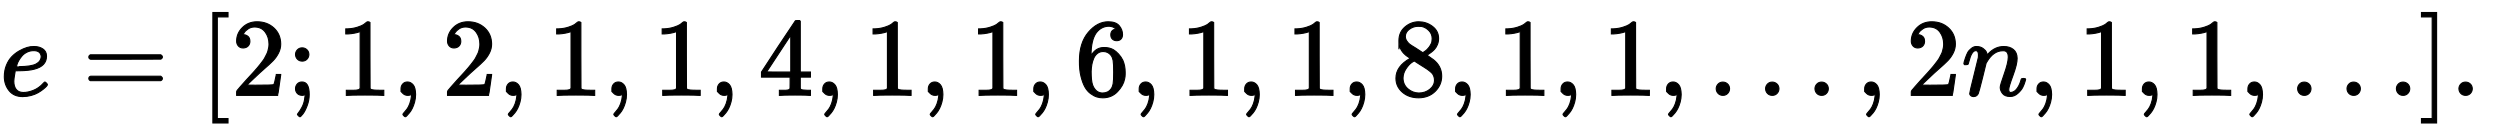 <?xml version="1.0" standalone="no"?>
<!DOCTYPE svg PUBLIC "-//W3C//DTD SVG 1.1//EN" "http://www.w3.org/Graphics/SVG/1.1/DTD/svg11.dtd">
<svg xmlns:xlink="http://www.w3.org/1999/xlink" width="52.56ex" height="2.843ex" style="vertical-align: -0.838ex;" viewBox="0 -863.1 22629.9 1223.9" xmlns="http://www.w3.org/2000/svg">
<defs>
<path stroke-width="10" id="E1-MJMATHI-65" d="M39 168Q39 225 58 272T107 350T174 402T244 433T307 442H310Q355 442 388 420T421 355Q421 265 310 237Q261 224 176 223Q139 223 138 221Q138 219 132 186T125 128Q125 81 146 54T209 26T302 45T394 111Q403 121 406 121Q410 121 419 112T429 98T420 82T390 55T344 24T281 -1T205 -11Q126 -11 83 42T39 168ZM373 353Q367 405 305 405Q272 405 244 391T199 357T170 316T154 280T149 261Q149 260 169 260Q282 260 327 284T373 353Z"></path>
<path stroke-width="10" id="E1-MJMAIN-3D" d="M56 347Q56 360 70 367H707Q722 359 722 347Q722 336 708 328L390 327H72Q56 332 56 347ZM56 153Q56 168 72 173H708Q722 163 722 153Q722 140 707 133H70Q56 140 56 153Z"></path>
<path stroke-width="10" id="E1-MJMAIN-5B" d="M118 -250V750H255V710H158V-210H255V-250H118Z"></path>
<path stroke-width="10" id="E1-MJMAIN-32" d="M109 429Q82 429 66 447T50 491Q50 562 103 614T235 666Q326 666 387 610T449 465Q449 422 429 383T381 315T301 241Q265 210 201 149L142 93L218 92Q375 92 385 97Q392 99 409 186V189H449V186Q448 183 436 95T421 3V0H50V19V31Q50 38 56 46T86 81Q115 113 136 137Q145 147 170 174T204 211T233 244T261 278T284 308T305 340T320 369T333 401T340 431T343 464Q343 527 309 573T212 619Q179 619 154 602T119 569T109 550Q109 549 114 549Q132 549 151 535T170 489Q170 464 154 447T109 429Z"></path>
<path stroke-width="10" id="E1-MJMAIN-3B" d="M78 370Q78 394 95 412T138 430Q162 430 180 414T199 371Q199 346 182 328T139 310T96 327T78 370ZM78 60Q78 85 94 103T137 121Q202 121 202 8Q202 -44 183 -94T144 -169T118 -194Q115 -194 106 -186T95 -174Q94 -171 107 -155T137 -107T160 -38Q161 -32 162 -22T165 -4T165 4Q165 5 161 4T142 0Q110 0 94 18T78 60Z"></path>
<path stroke-width="10" id="E1-MJMAIN-31" d="M213 578L200 573Q186 568 160 563T102 556H83V602H102Q149 604 189 617T245 641T273 663Q275 666 285 666Q294 666 302 660V361L303 61Q310 54 315 52T339 48T401 46H427V0H416Q395 3 257 3Q121 3 100 0H88V46H114Q136 46 152 46T177 47T193 50T201 52T207 57T213 61V578Z"></path>
<path stroke-width="10" id="E1-MJMAIN-2C" d="M78 35T78 60T94 103T137 121Q165 121 187 96T210 8Q210 -27 201 -60T180 -117T154 -158T130 -185T117 -194Q113 -194 104 -185T95 -172Q95 -168 106 -156T131 -126T157 -76T173 -3V9L172 8Q170 7 167 6T161 3T152 1T140 0Q113 0 96 17Z"></path>
<path stroke-width="10" id="E1-MJMAIN-34" d="M462 0Q444 3 333 3Q217 3 199 0H190V46H221Q241 46 248 46T265 48T279 53T286 61Q287 63 287 115V165H28V211L179 442Q332 674 334 675Q336 677 355 677H373L379 671V211H471V165H379V114Q379 73 379 66T385 54Q393 47 442 46H471V0H462ZM293 211V545L74 212L183 211H293Z"></path>
<path stroke-width="10" id="E1-MJMAIN-36" d="M42 313Q42 476 123 571T303 666Q372 666 402 630T432 550Q432 525 418 510T379 495Q356 495 341 509T326 548Q326 592 373 601Q351 623 311 626Q240 626 194 566Q147 500 147 364L148 360Q153 366 156 373Q197 433 263 433H267Q313 433 348 414Q372 400 396 374T435 317Q456 268 456 210V192Q456 169 451 149Q440 90 387 34T253 -22Q225 -22 199 -14T143 16T92 75T56 172T42 313ZM257 397Q227 397 205 380T171 335T154 278T148 216Q148 133 160 97T198 39Q222 21 251 21Q302 21 329 59Q342 77 347 104T352 209Q352 289 347 316T329 361Q302 397 257 397Z"></path>
<path stroke-width="10" id="E1-MJMAIN-38" d="M70 417T70 494T124 618T248 666Q319 666 374 624T429 515Q429 485 418 459T392 417T361 389T335 371T324 363L338 354Q352 344 366 334T382 323Q457 264 457 174Q457 95 399 37T249 -22Q159 -22 101 29T43 155Q43 263 172 335L154 348Q133 361 127 368Q70 417 70 494ZM286 386L292 390Q298 394 301 396T311 403T323 413T334 425T345 438T355 454T364 471T369 491T371 513Q371 556 342 586T275 624Q268 625 242 625Q201 625 165 599T128 534Q128 511 141 492T167 463T217 431Q224 426 228 424L286 386ZM250 21Q308 21 350 55T392 137Q392 154 387 169T375 194T353 216T330 234T301 253T274 270Q260 279 244 289T218 306L210 311Q204 311 181 294T133 239T107 157Q107 98 150 60T250 21Z"></path>
<path stroke-width="10" id="E1-MJMAIN-2026" d="M78 60Q78 84 95 102T138 120Q162 120 180 104T199 61Q199 36 182 18T139 0T96 17T78 60ZM525 60Q525 84 542 102T585 120Q609 120 627 104T646 61Q646 36 629 18T586 0T543 17T525 60ZM972 60Q972 84 989 102T1032 120Q1056 120 1074 104T1093 61Q1093 36 1076 18T1033 0T990 17T972 60Z"></path>
<path stroke-width="10" id="E1-MJMATHI-6E" d="M21 287Q22 293 24 303T36 341T56 388T89 425T135 442Q171 442 195 424T225 390T231 369Q231 367 232 367L243 378Q304 442 382 442Q436 442 469 415T503 336T465 179T427 52Q427 26 444 26Q450 26 453 27Q482 32 505 65T540 145Q542 153 560 153Q580 153 580 145Q580 144 576 130Q568 101 554 73T508 17T439 -10Q392 -10 371 17T350 73Q350 92 386 193T423 345Q423 404 379 404H374Q288 404 229 303L222 291L189 157Q156 26 151 16Q138 -11 108 -11Q95 -11 87 -5T76 7T74 17Q74 30 112 180T152 343Q153 348 153 366Q153 405 129 405Q91 405 66 305Q60 285 60 284Q58 278 41 278H27Q21 284 21 287Z"></path>
<path stroke-width="10" id="E1-MJMAIN-5D" d="M22 710V750H159V-250H22V-210H119V710H22Z"></path>
<path stroke-width="10" id="E1-MJMAIN-2E" d="M78 60Q78 84 95 102T138 120Q162 120 180 104T199 61Q199 36 182 18T139 0T96 17T78 60Z"></path>
</defs>
<g stroke="currentColor" fill="currentColor" stroke-width="0" transform="matrix(1 0 0 -1 0 0)">
 <use xlink:href="#E1-MJMATHI-65" x="0" y="0"></use>
 <use xlink:href="#E1-MJMAIN-3D" x="748" y="0"></use>
 <use xlink:href="#E1-MJMAIN-5B" x="1809" y="0"></use>
 <use xlink:href="#E1-MJMAIN-32" x="2092" y="0"></use>
 <use xlink:href="#E1-MJMAIN-3B" x="2597" y="0"></use>
 <use xlink:href="#E1-MJMAIN-31" x="3047" y="0"></use>
 <use xlink:href="#E1-MJMAIN-2C" x="3552" y="0"></use>
 <use xlink:href="#E1-MJMAIN-32" x="4001" y="0"></use>
 <use xlink:href="#E1-MJMAIN-2C" x="4506" y="0"></use>
 <use xlink:href="#E1-MJMAIN-31" x="4956" y="0"></use>
 <use xlink:href="#E1-MJMAIN-2C" x="5461" y="0"></use>
 <use xlink:href="#E1-MJMAIN-31" x="5911" y="0"></use>
 <use xlink:href="#E1-MJMAIN-2C" x="6416" y="0"></use>
 <use xlink:href="#E1-MJMAIN-34" x="6865" y="0"></use>
 <use xlink:href="#E1-MJMAIN-2C" x="7370" y="0"></use>
 <use xlink:href="#E1-MJMAIN-31" x="7820" y="0"></use>
 <use xlink:href="#E1-MJMAIN-2C" x="8325" y="0"></use>
 <use xlink:href="#E1-MJMAIN-31" x="8775" y="0"></use>
 <use xlink:href="#E1-MJMAIN-2C" x="9280" y="0"></use>
 <use xlink:href="#E1-MJMAIN-36" x="9729" y="0"></use>
 <use xlink:href="#E1-MJMAIN-2C" x="10234" y="0"></use>
 <use xlink:href="#E1-MJMAIN-31" x="10684" y="0"></use>
 <use xlink:href="#E1-MJMAIN-2C" x="11189" y="0"></use>
 <use xlink:href="#E1-MJMAIN-31" x="11639" y="0"></use>
 <use xlink:href="#E1-MJMAIN-2C" x="12144" y="0"></use>
 <use xlink:href="#E1-MJMAIN-38" x="12593" y="0"></use>
 <use xlink:href="#E1-MJMAIN-2C" x="13098" y="0"></use>
 <use xlink:href="#E1-MJMAIN-31" x="13548" y="0"></use>
 <use xlink:href="#E1-MJMAIN-2C" x="14053" y="0"></use>
 <use xlink:href="#E1-MJMAIN-31" x="14503" y="0"></use>
 <use xlink:href="#E1-MJMAIN-2C" x="15008" y="0"></use>
 <use xlink:href="#E1-MJMAIN-2026" x="15457" y="0"></use>
 <use xlink:href="#E1-MJMAIN-2C" x="16801" y="0"></use>
 <use xlink:href="#E1-MJMAIN-32" x="17251" y="0"></use>
 <use xlink:href="#E1-MJMATHI-6E" x="17756" y="0"></use>
 <use xlink:href="#E1-MJMAIN-2C" x="18361" y="0"></use>
 <use xlink:href="#E1-MJMAIN-31" x="18810" y="0"></use>
 <use xlink:href="#E1-MJMAIN-2C" x="19315" y="0"></use>
 <use xlink:href="#E1-MJMAIN-31" x="19765" y="0"></use>
 <use xlink:href="#E1-MJMAIN-2C" x="20270" y="0"></use>
 <use xlink:href="#E1-MJMAIN-2026" x="20720" y="0"></use>
 <use xlink:href="#E1-MJMAIN-5D" x="21897" y="0"></use>
 <use xlink:href="#E1-MJMAIN-2E" x="22180" y="0"></use>
</g>
</svg>